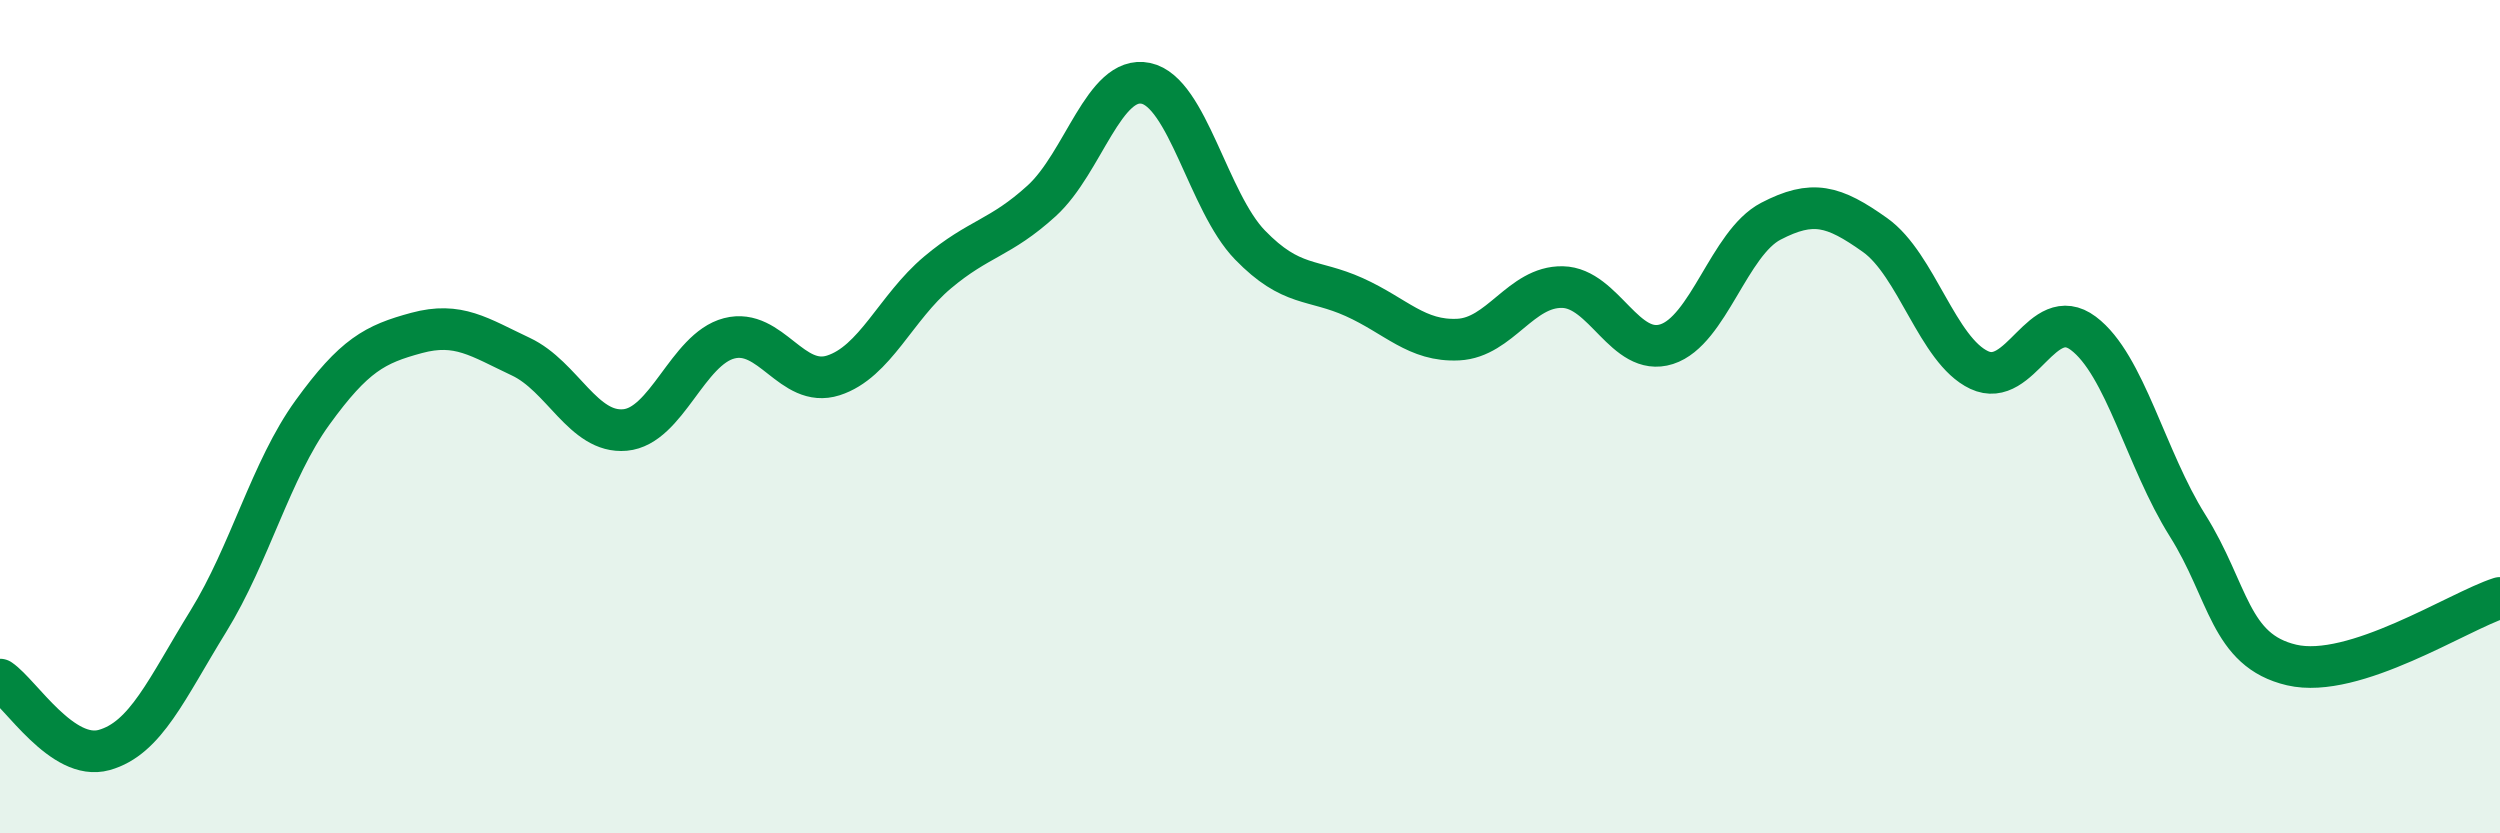 
    <svg width="60" height="20" viewBox="0 0 60 20" xmlns="http://www.w3.org/2000/svg">
      <path
        d="M 0,16.31 C 0.5,16.65 1.5,18.28 2.5,18 C 3.5,17.72 4,16.53 5,14.91 C 6,13.29 6.5,11.28 7.5,9.9 C 8.5,8.52 9,8.26 10,7.99 C 11,7.72 11.5,8.09 12.5,8.56 C 13.5,9.03 14,10.41 15,10.32 C 16,10.23 16.5,8.38 17.5,8.12 C 18.5,7.86 19,9.33 20,9.01 C 21,8.69 21.5,7.38 22.5,6.54 C 23.5,5.7 24,5.73 25,4.82 C 26,3.91 26.5,1.79 27.5,2 C 28.5,2.21 29,4.85 30,5.88 C 31,6.91 31.5,6.68 32.5,7.13 C 33.5,7.58 34,8.2 35,8.15 C 36,8.1 36.5,6.87 37.5,6.89 C 38.5,6.91 39,8.58 40,8.26 C 41,7.94 41.5,5.83 42.5,5.31 C 43.5,4.79 44,4.93 45,5.64 C 46,6.35 46.5,8.41 47.5,8.88 C 48.5,9.35 49,7.25 50,8 C 51,8.75 51.5,11.02 52.5,12.61 C 53.5,14.2 53.5,15.61 55,15.96 C 56.5,16.31 59,14.67 60,14.35L60 20L0 20Z"
        fill="#008740"
        opacity="0.1"
        stroke-linecap="round"
        stroke-linejoin="round"
      />
      <path
        d="M 0,16.31 C 0.5,16.65 1.5,18.28 2.5,18 C 3.5,17.72 4,16.53 5,14.91 C 6,13.29 6.5,11.28 7.5,9.9 C 8.5,8.52 9,8.26 10,7.99 C 11,7.72 11.5,8.09 12.5,8.56 C 13.5,9.03 14,10.41 15,10.32 C 16,10.23 16.5,8.38 17.5,8.12 C 18.5,7.86 19,9.33 20,9.01 C 21,8.69 21.5,7.38 22.5,6.54 C 23.5,5.7 24,5.73 25,4.82 C 26,3.91 26.5,1.79 27.5,2 C 28.5,2.21 29,4.85 30,5.88 C 31,6.91 31.5,6.68 32.5,7.13 C 33.5,7.58 34,8.2 35,8.15 C 36,8.1 36.5,6.87 37.5,6.89 C 38.5,6.91 39,8.58 40,8.26 C 41,7.94 41.5,5.83 42.5,5.31 C 43.5,4.79 44,4.93 45,5.64 C 46,6.35 46.5,8.41 47.5,8.88 C 48.5,9.35 49,7.25 50,8 C 51,8.75 51.5,11.02 52.5,12.61 C 53.5,14.2 53.5,15.61 55,15.96 C 56.5,16.31 59,14.67 60,14.35"
        stroke="#008740"
        stroke-width="1"
        fill="none"
        stroke-linecap="round"
        stroke-linejoin="round"
      />
    </svg>
  